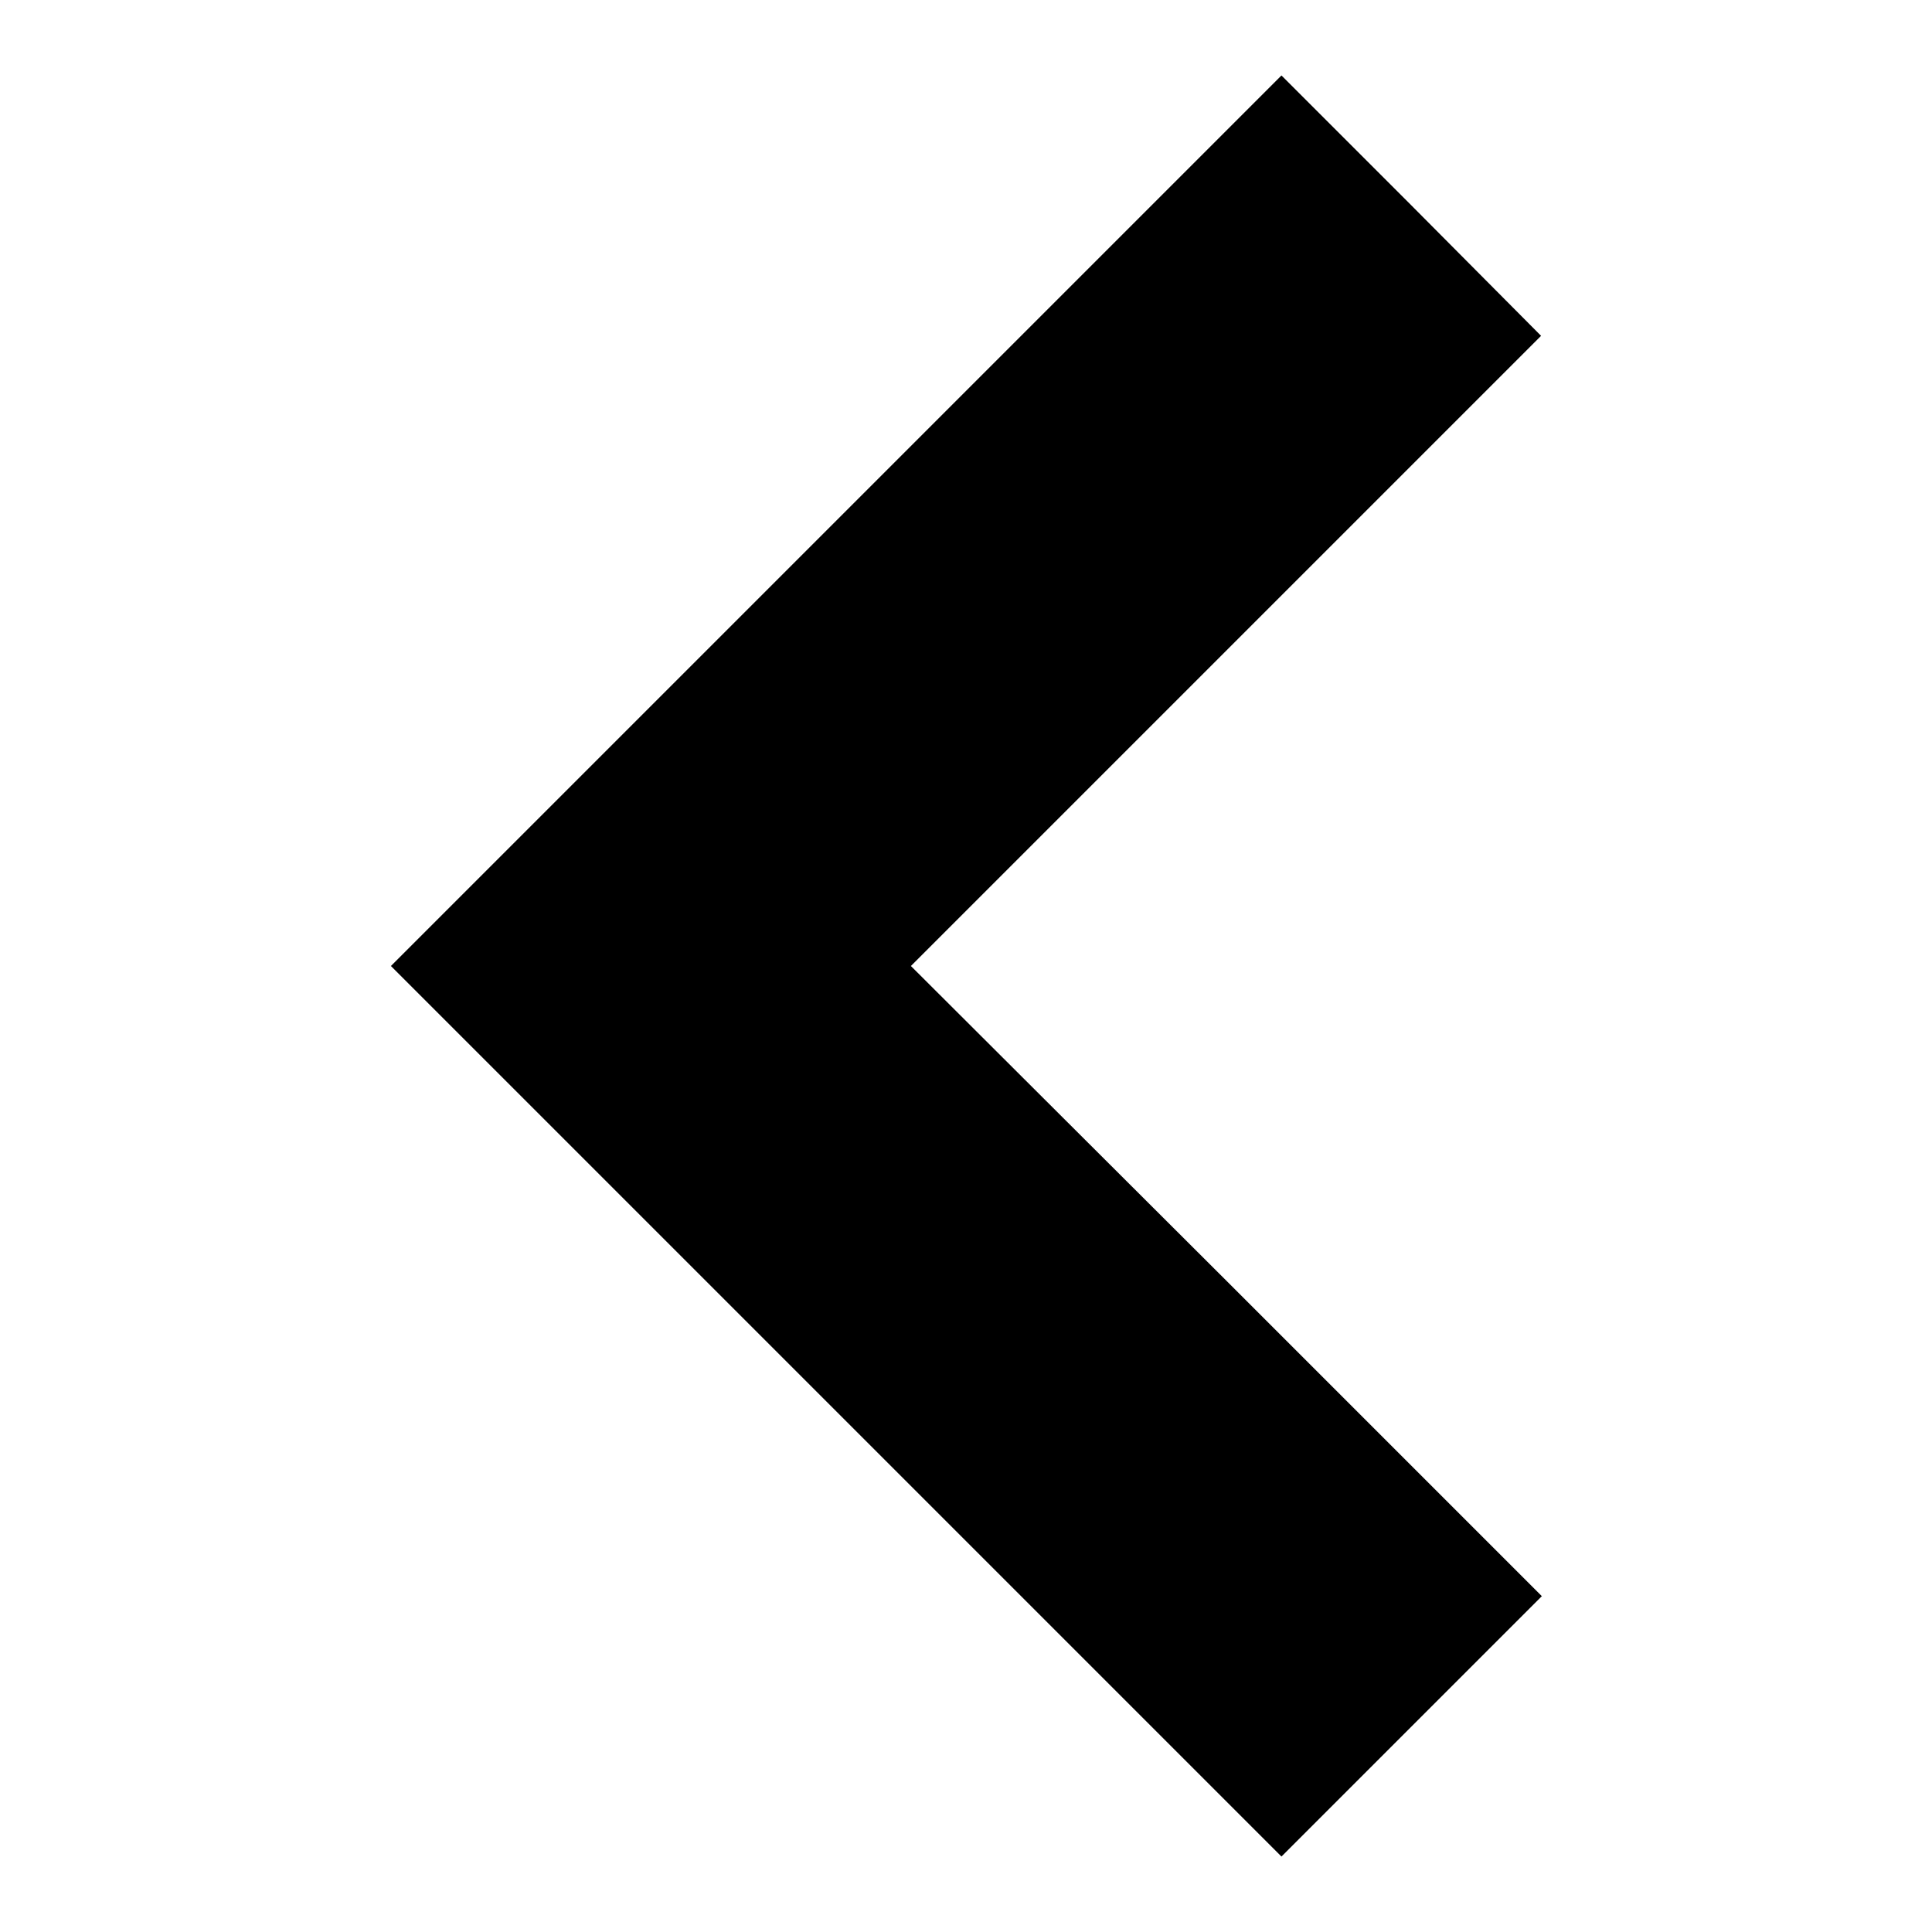 <?xml version="1.0" encoding="utf-8"?>
<!-- Svg Vector Icons : http://www.onlinewebfonts.com/icon -->
<!DOCTYPE svg PUBLIC "-//W3C//DTD SVG 1.1//EN" "http://www.w3.org/Graphics/SVG/1.1/DTD/svg11.dtd">
<svg version="1.1" xmlns="http://www.w3.org/2000/svg" xmlns:xlink="http://www.w3.org/1999/xlink" x="0px" y="0px" viewBox="0 0 256 256" enable-background="new 0 0 256 256" xml:space="preserve">
<g><g><g><path fill="#000000" d="M110.8,69l-59,59l59,59l59,59l17.2-17.2l17.3-17.3l-41.7-41.7L120.7,128l41.8-41.8l41.7-41.7L187,27.2L169.8,10L110.8,69z"/></g></g></g>
</svg>